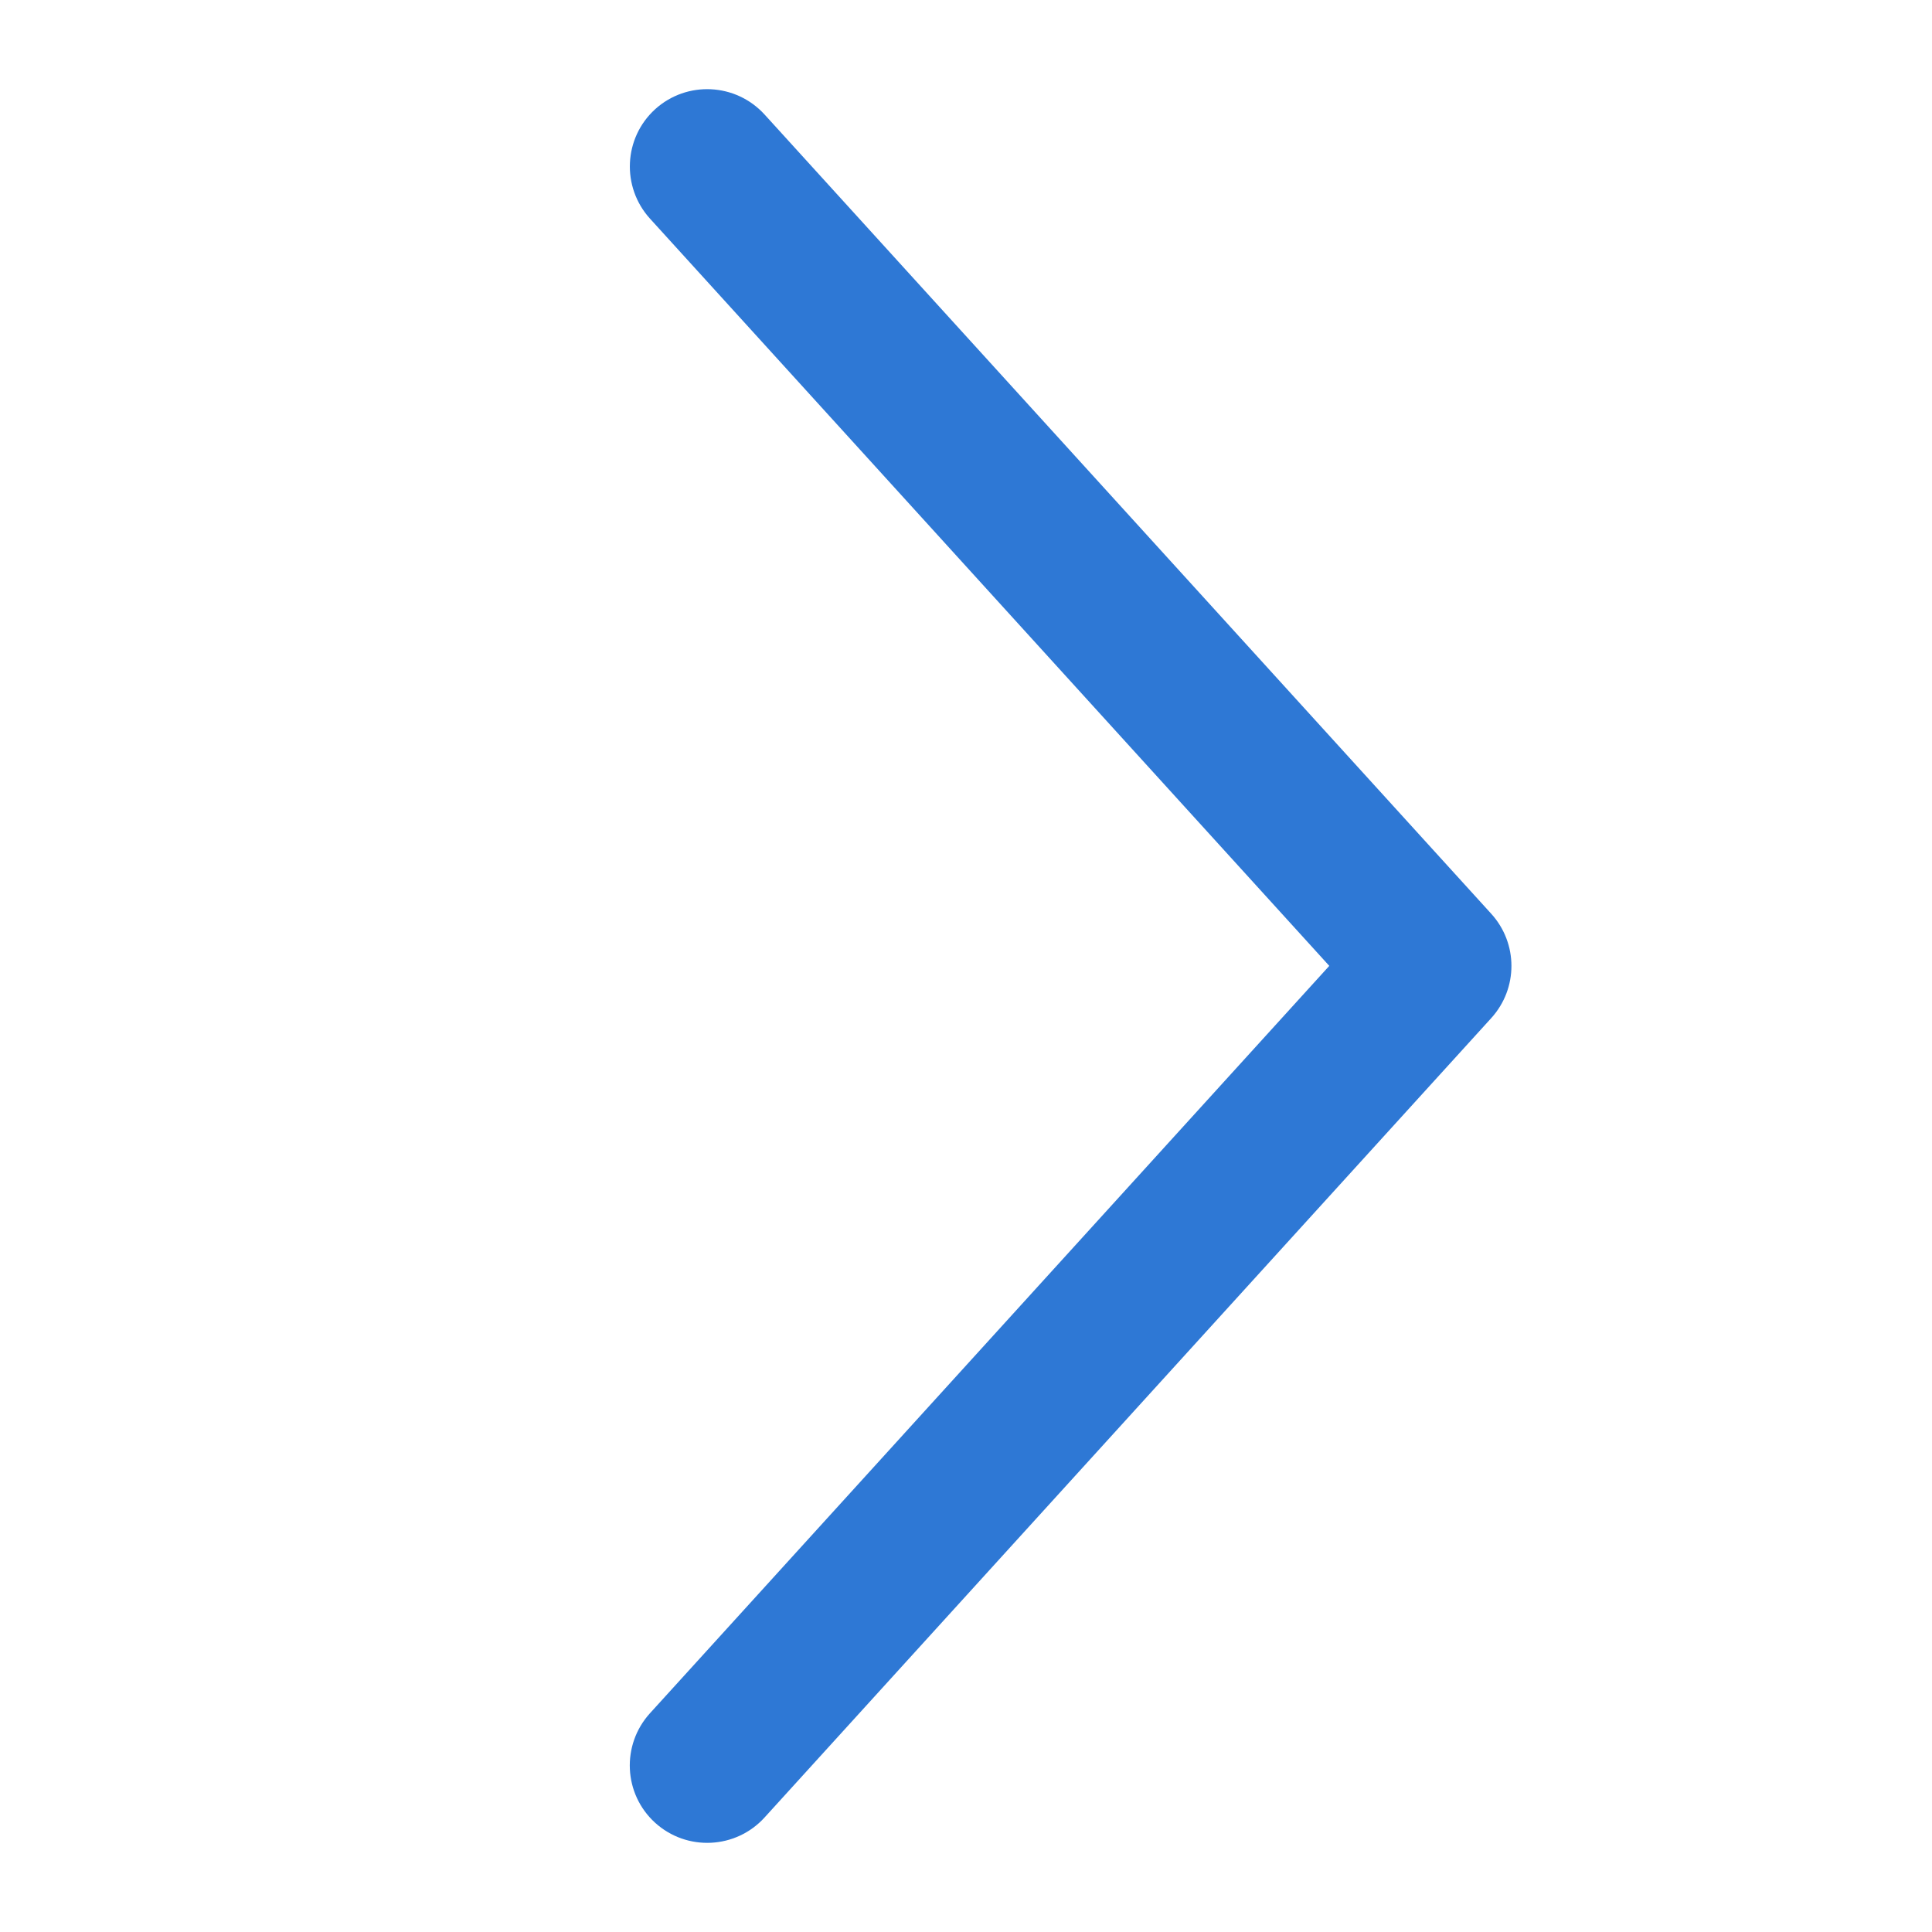 <?xml version="1.0" encoding="utf-8"?>
<!-- Generator: Adobe Illustrator 16.0.0, SVG Export Plug-In . SVG Version: 6.00 Build 0)  -->
<!DOCTYPE svg PUBLIC "-//W3C//DTD SVG 1.1//EN" "http://www.w3.org/Graphics/SVG/1.1/DTD/svg11.dtd">
<svg version="1.1" id="레이어_1" xmlns="http://www.w3.org/2000/svg" xmlns:xlink="http://www.w3.org/1999/xlink" x="0px"
	 y="0px" width="30px" height="30px" viewBox="0 0 30 30" enable-background="new 0 0 30 30" xml:space="preserve">
<path fill="#2E78D5" d="M23.156,14.189L11.872,1.778c-0.448-0.491-1.208-0.527-1.699-0.082c-0.491,0.447-0.526,1.207-0.08,1.699
	l10.548,11.603L10.092,26.604c-0.446,0.492-0.411,1.252,0.08,1.699c0.492,0.447,1.253,0.41,1.699-0.08l11.285-12.414
	C23.574,15.349,23.574,14.649,23.156,14.189z"/>
</svg>
